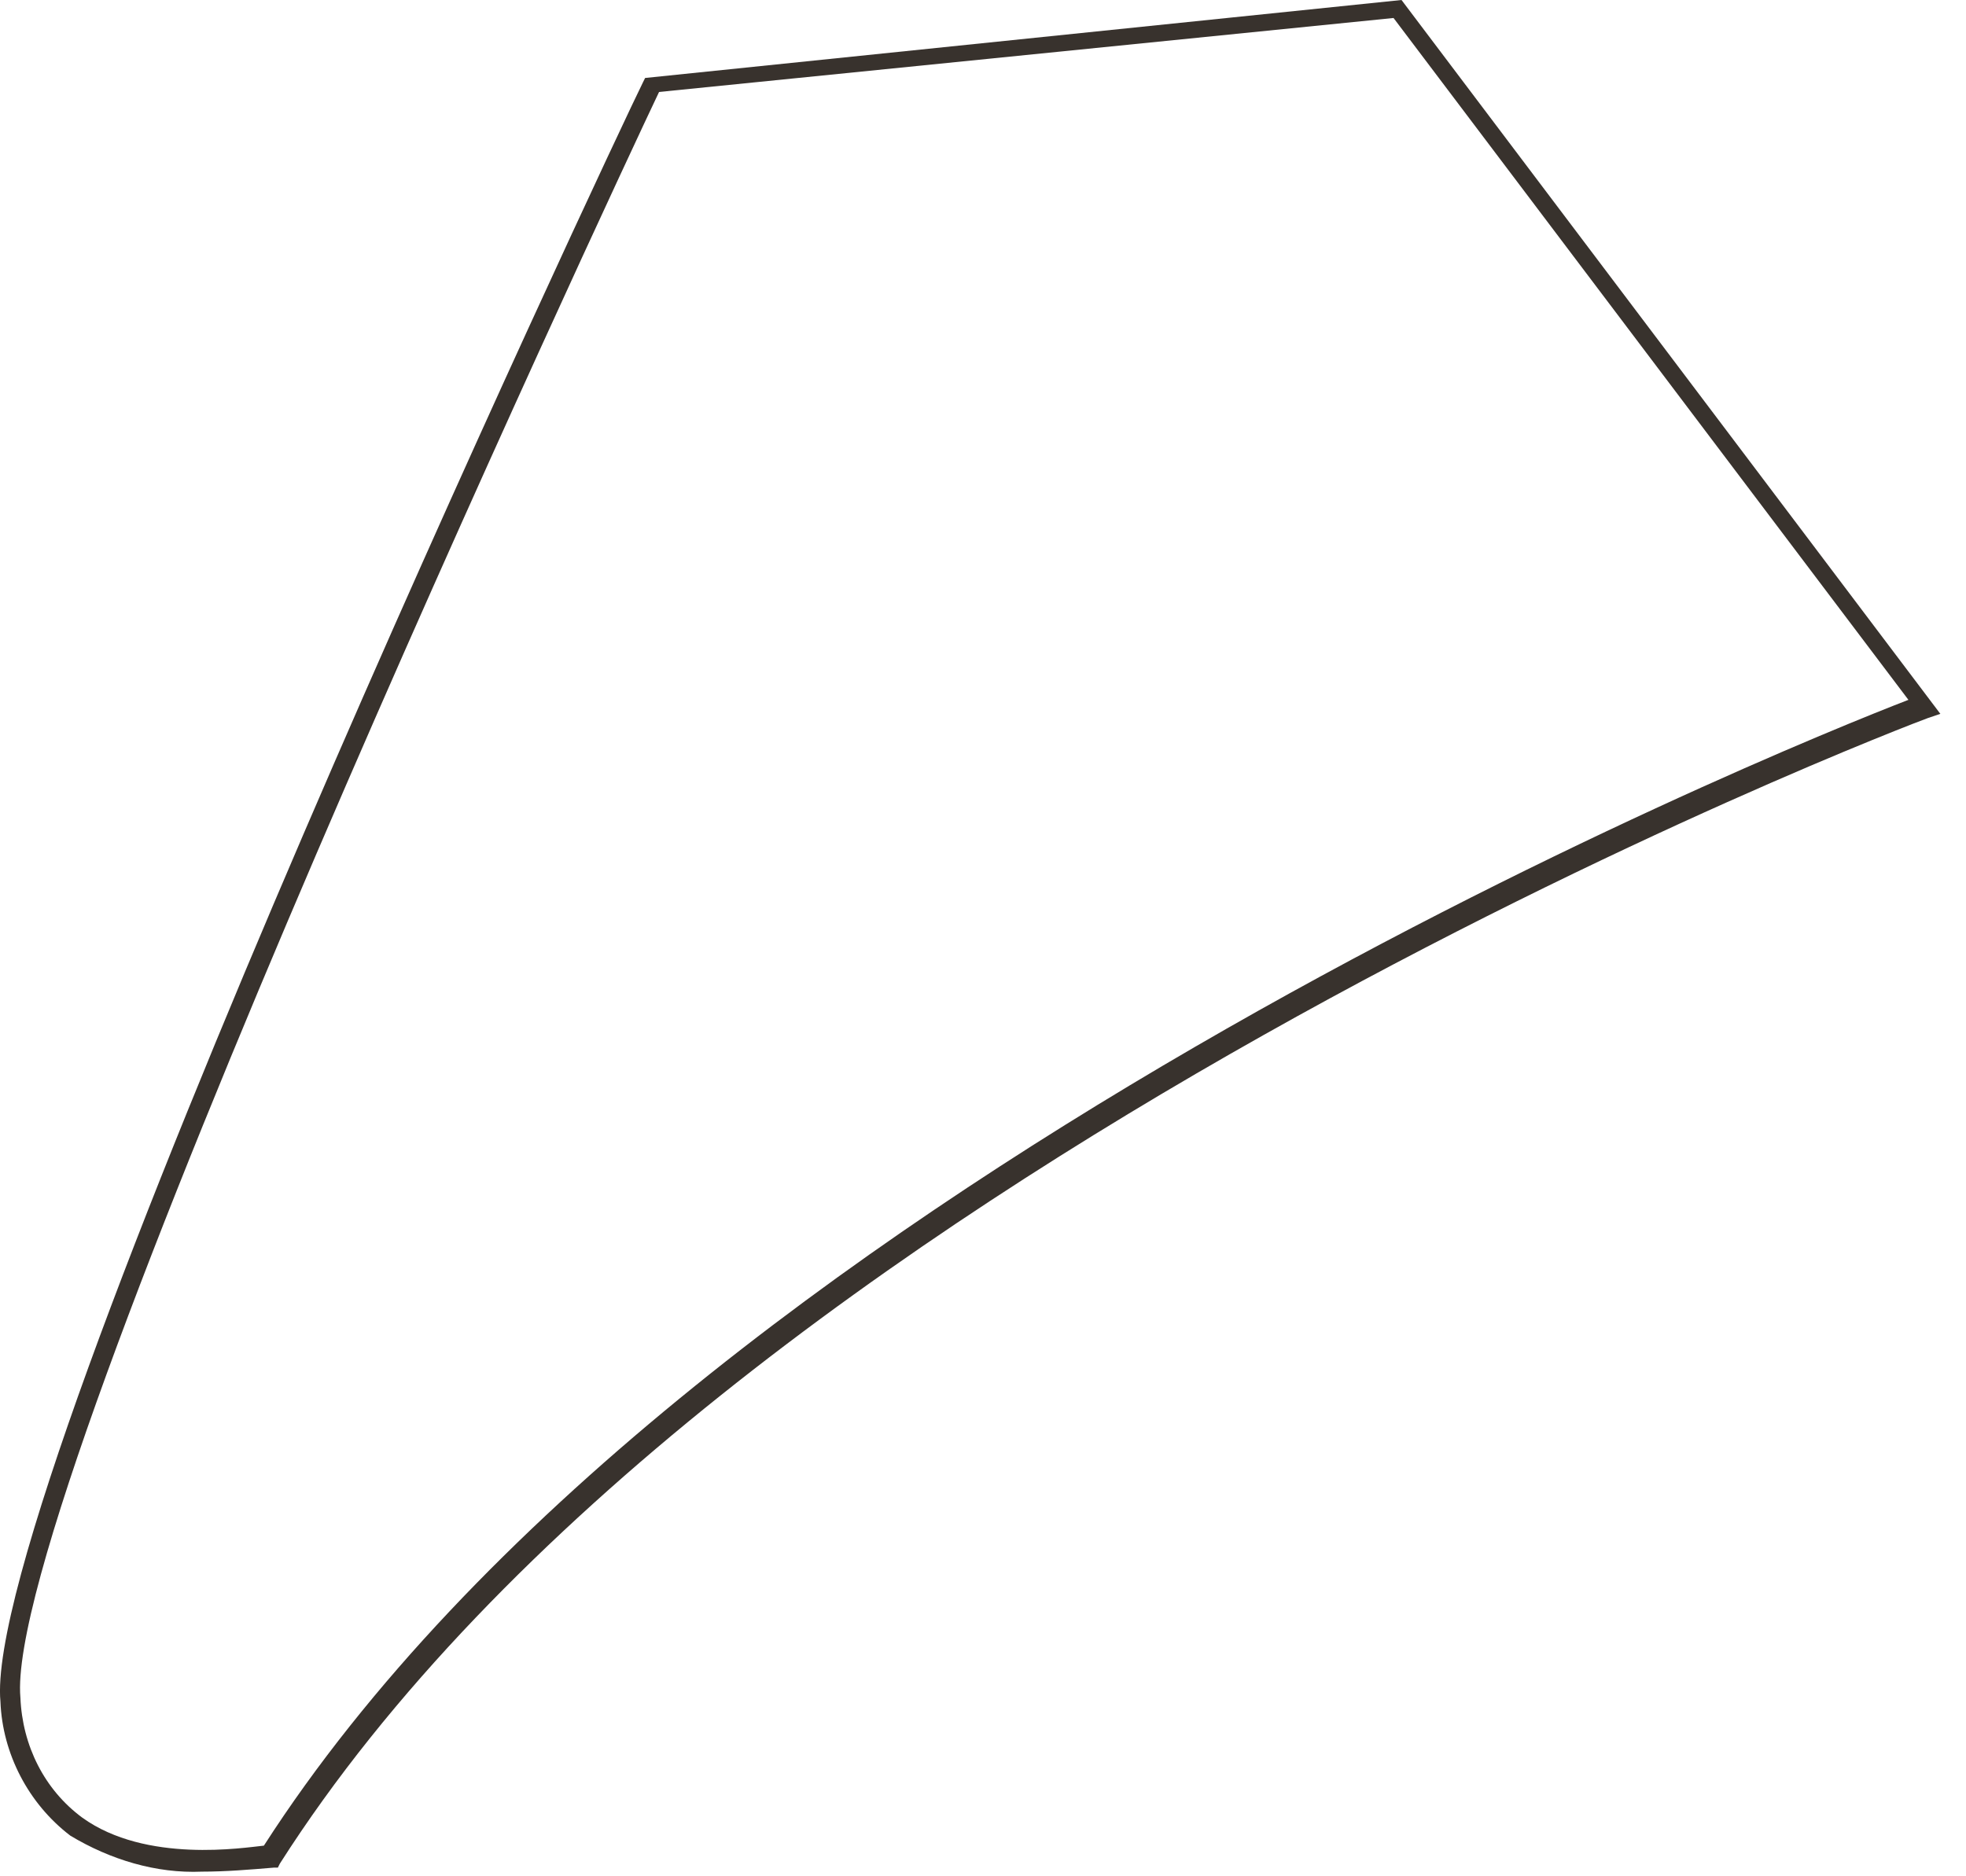 <?xml version="1.0" encoding="utf-8"?>
<svg xmlns="http://www.w3.org/2000/svg" fill="none" height="100%" overflow="visible" preserveAspectRatio="none" style="display: block;" viewBox="0 0 66 63" width="100%">
<path d="M6.782 62.844C5.241 62.911 3.7 62.441 2.36 61.635C0.953 60.561 0.082 58.882 0.015 57.137C-0.655 50.02 20.651 4.633 21.59 2.753L21.657 2.618L47.05 0L65.139 23.969L64.737 24.104C64.335 24.238 24.069 39.546 9.395 62.575L9.328 62.709H9.194C8.39 62.776 7.586 62.844 6.782 62.844ZM22.125 3.088C20.651 6.177 0.082 50.221 0.685 57.002C0.752 58.614 1.489 60.091 2.762 61.031C4.906 62.575 8.189 62.038 8.859 61.971C22.93 40.083 59.712 25.178 64.067 23.499L46.782 0.604L22.125 3.088Z" fill="#38322D" id="Vector"/>
</svg>